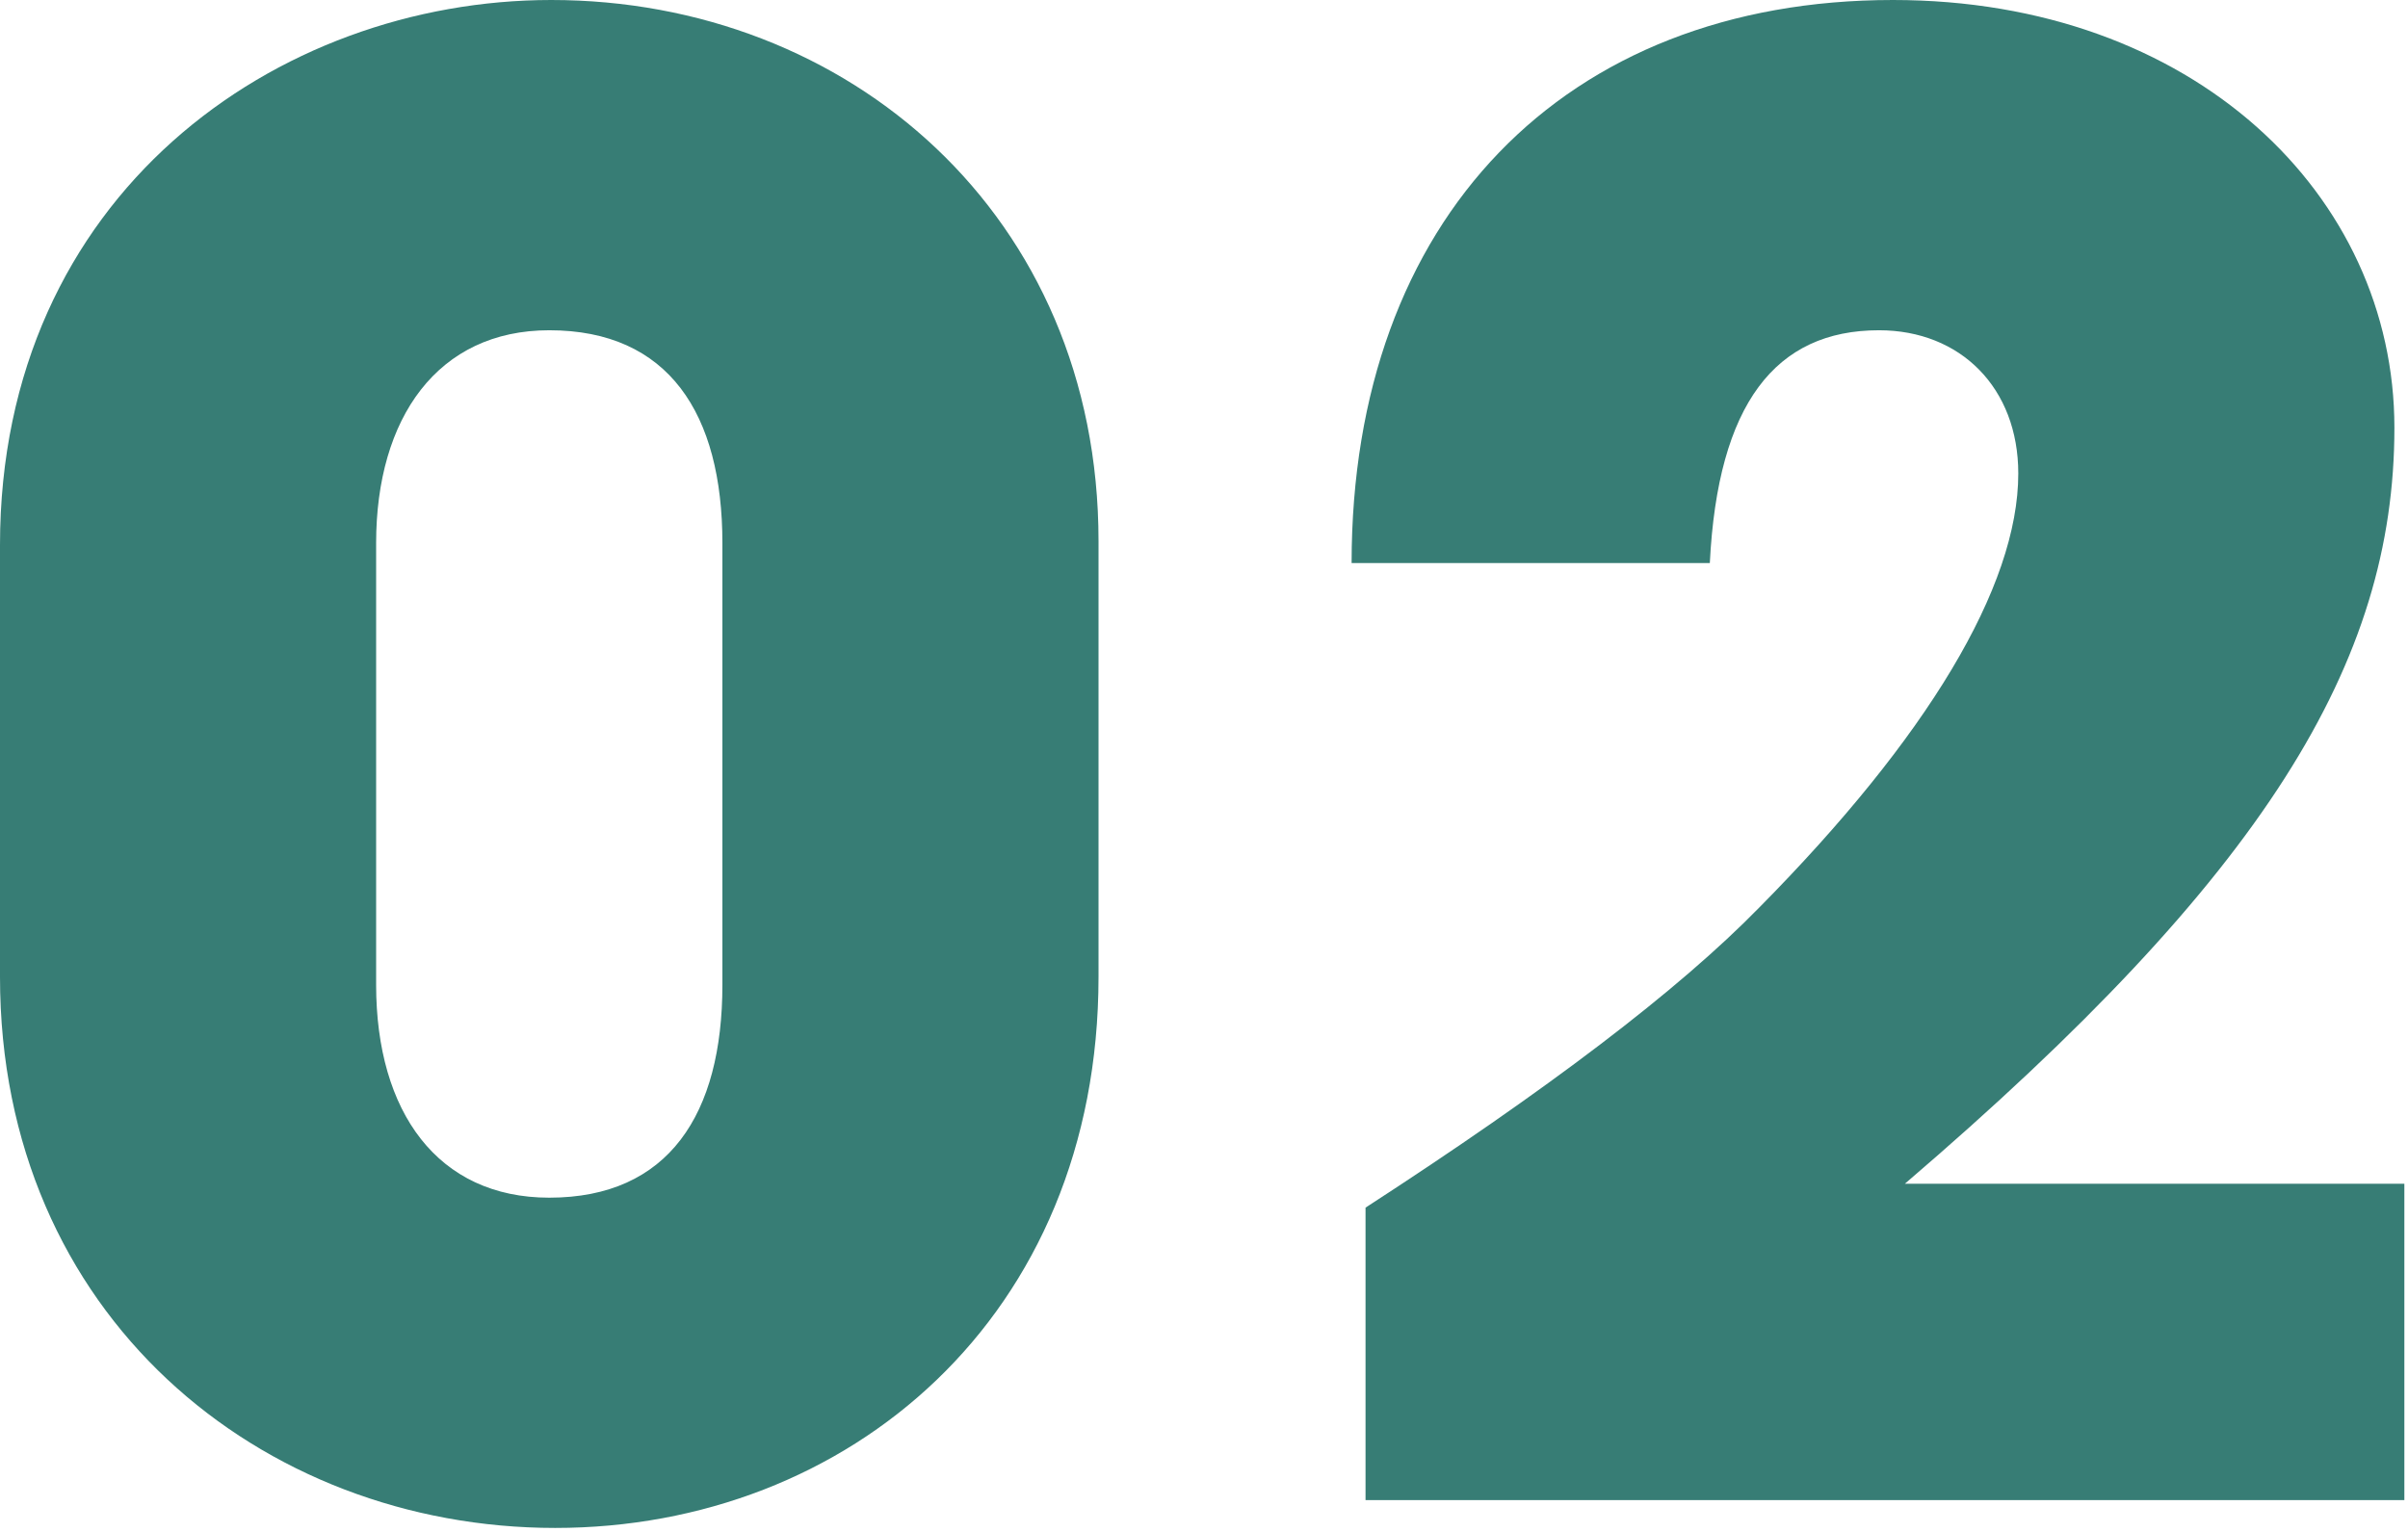 <svg width="121" height="77" viewBox="0 0 121 77" fill="none" xmlns="http://www.w3.org/2000/svg">
<path d="M120.817 75.4H68.617V60.7C77.717 54.8 84.317 49.8 88.417 45.6C96.817 37.1 101.417 29.5 101.417 23.8C101.417 19.5 98.517 16.6 94.417 16.6C89.217 16.6 86.317 20.3 85.917 28.3H67.917C67.917 11 78.617 0 95.117 0C110.217 0 120.317 9.8 120.317 21.5C120.317 33.3 113.817 44 95.717 59.5H120.817V75.4Z" fill="#377D75"/>
<path d="M55.2 27.2V49.1C55.2 66.2 42.6 76.8 27.9 76.8C13.1 76.8 0 66.1 0 49.1V27.4C0 9.8 13.9 0 27.7 0C42.6 0 55.2 10.8 55.2 27.2ZM36.3 49.5V27.3C36.3 20.8 33.6 16.6 27.6 16.6C22 16.6 18.9 21 18.9 27.3V49.5C18.9 55.9 22 60.2 27.6 60.2C33.6 60.2 36.3 56 36.3 49.5Z" fill="#377D75"/>
</svg>

